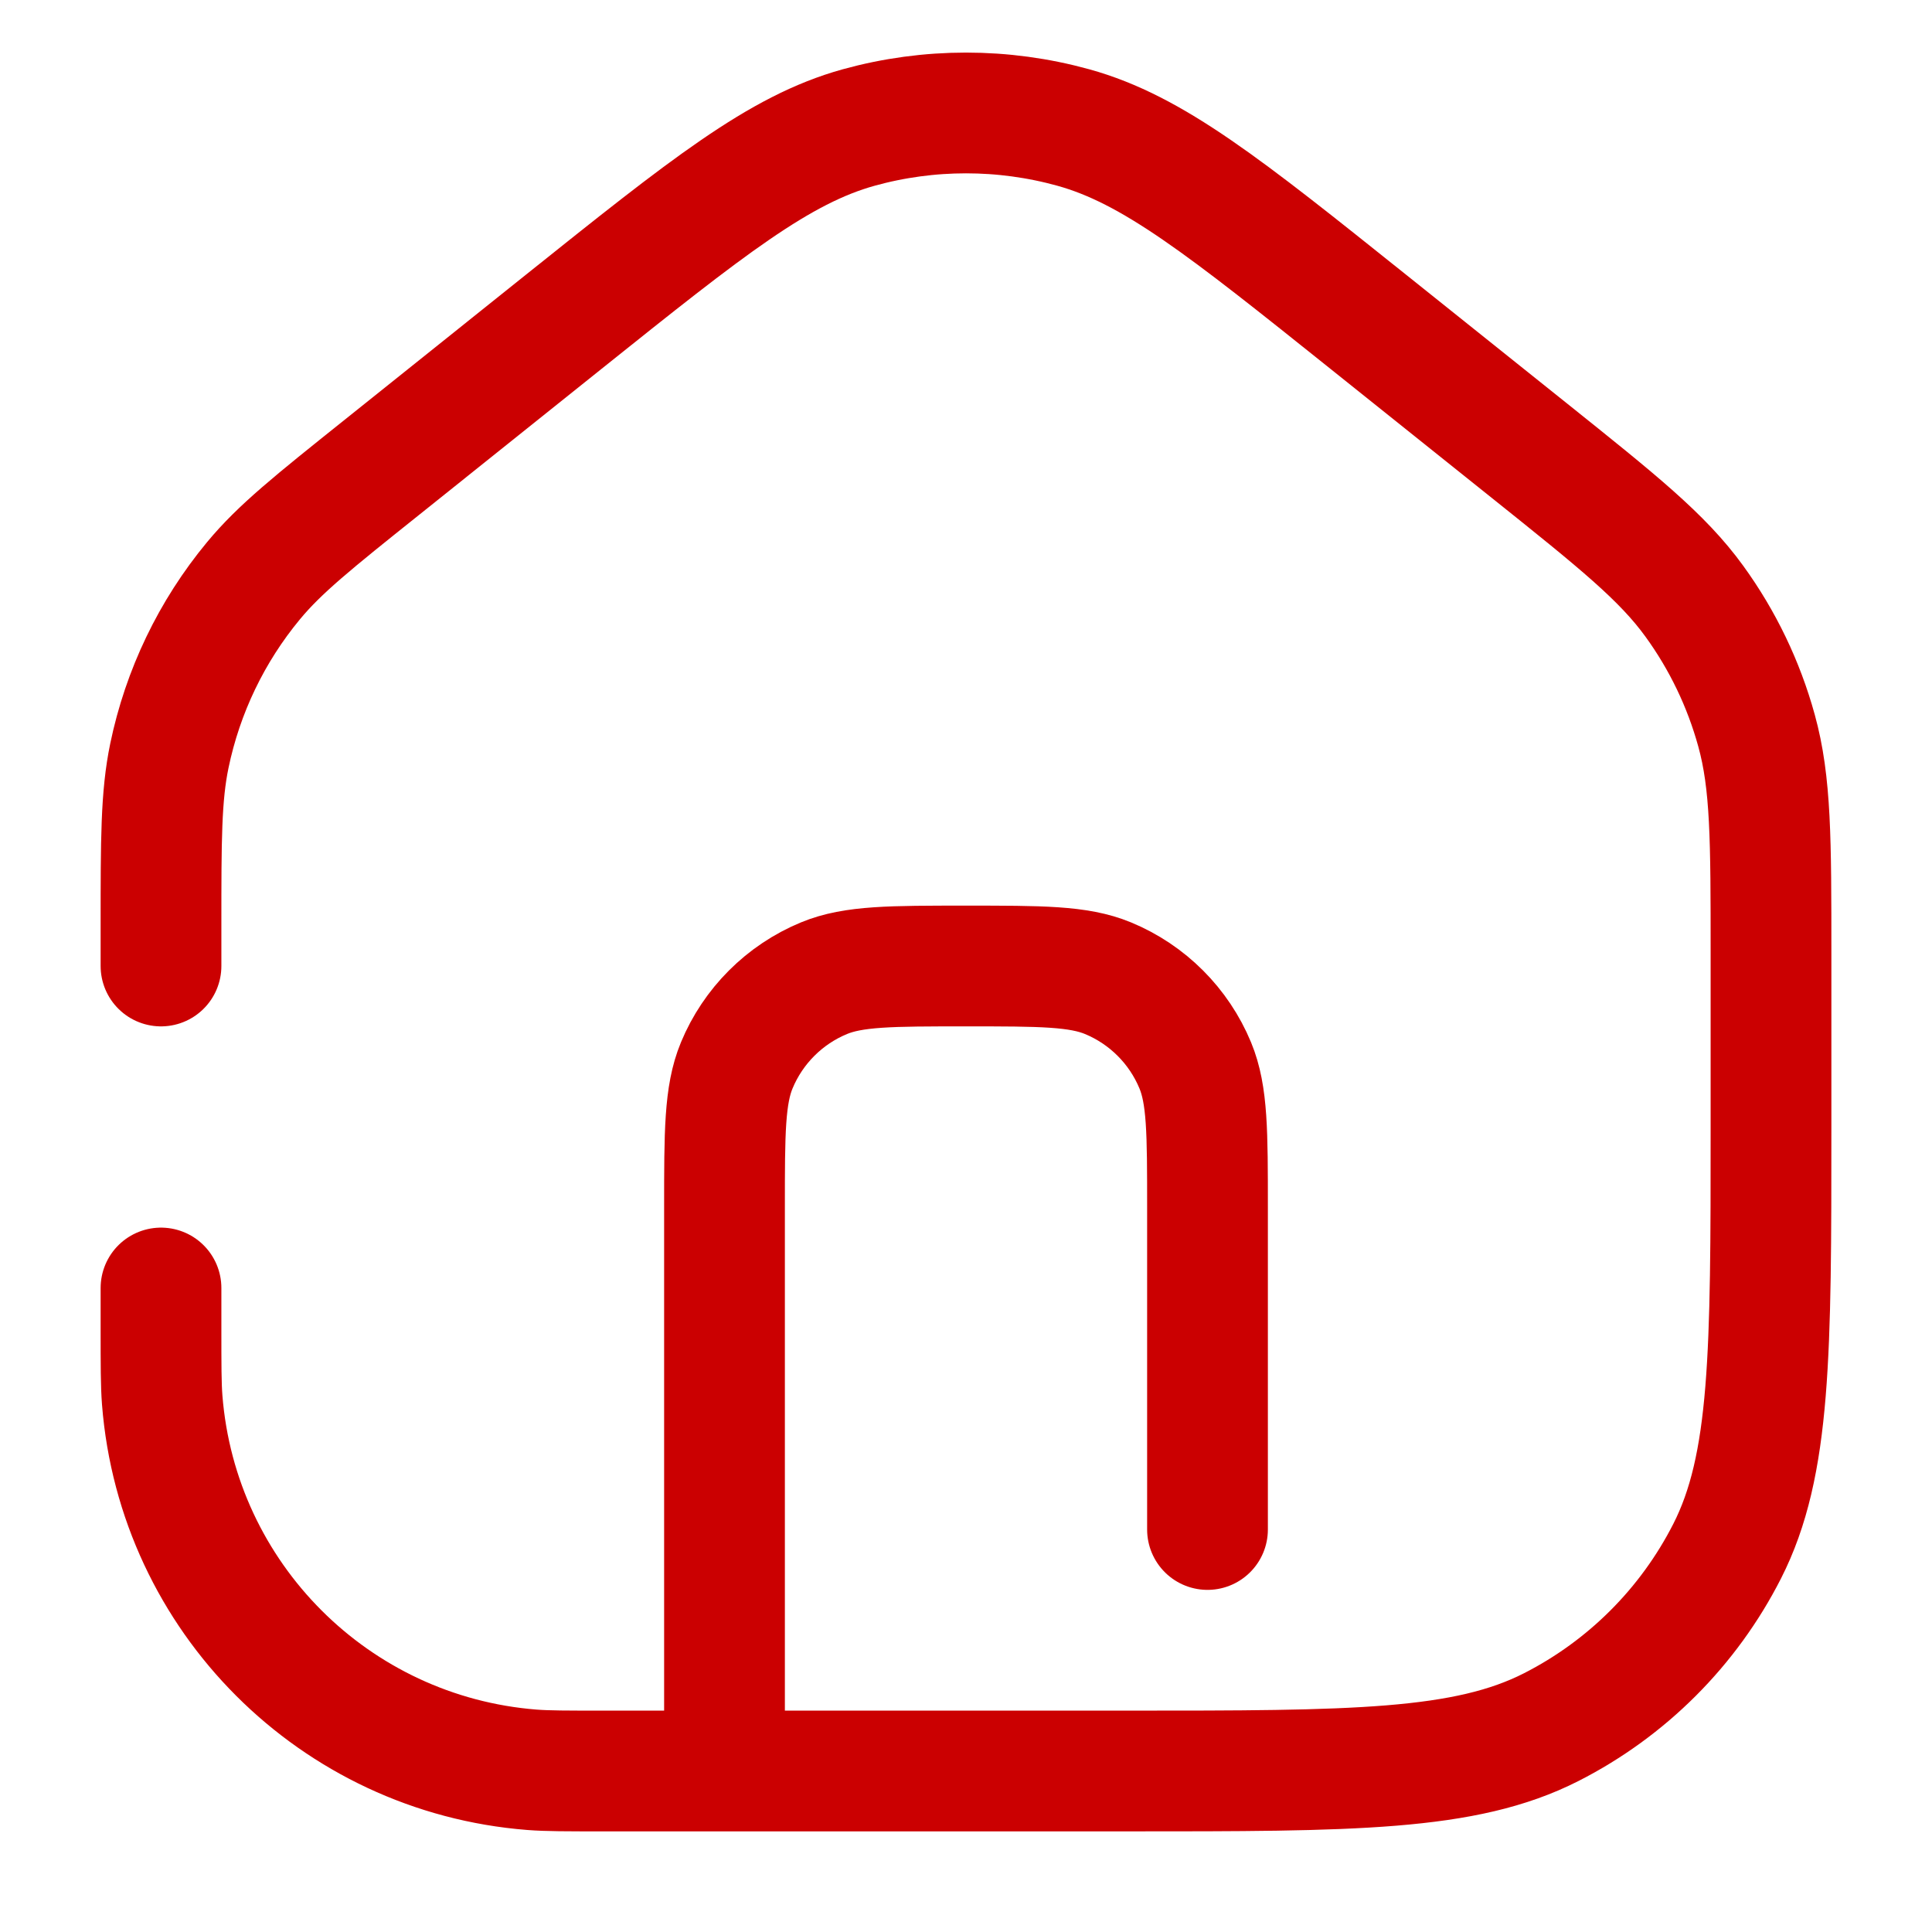 <svg width="24" height="24" viewBox="0 0 24 24" fill="none" xmlns="http://www.w3.org/2000/svg">
<path d="M2 12V11.5V11.5C2 10.427 2 9.89 2.104 9.388C2.27 8.589 2.628 7.843 3.149 7.214C3.476 6.819 3.895 6.484 4.733 5.814L7.002 3.998C8.786 2.571 9.678 1.858 10.667 1.584C11.539 1.343 12.461 1.343 13.333 1.584C14.322 1.858 15.214 2.571 16.998 3.998L18.998 5.598C20.1 6.48 20.651 6.921 21.048 7.469C21.4 7.954 21.661 8.498 21.82 9.075C22 9.727 22 10.433 22 11.845V14C22 16.8 22 18.2 21.455 19.27C20.976 20.211 20.211 20.976 19.27 21.455C18.2 22 16.8 22 14 22H7.5C7.036 22 6.804 22 6.608 21.985C4.156 21.792 2.208 19.844 2.015 17.392C2 17.197 2 16.964 2 16.5V16.5V16M15 19V15C15 14.068 15 13.602 14.848 13.235C14.645 12.745 14.255 12.355 13.765 12.152C13.398 12 12.932 12 12 12V12C11.068 12 10.602 12 10.235 12.152C9.745 12.355 9.355 12.745 9.152 13.235C9 13.602 9 14.068 9 15V22" stroke="#CB0001" stroke-width="1.5" stroke-linecap="round" stroke-linejoin="round"/>
</svg>
